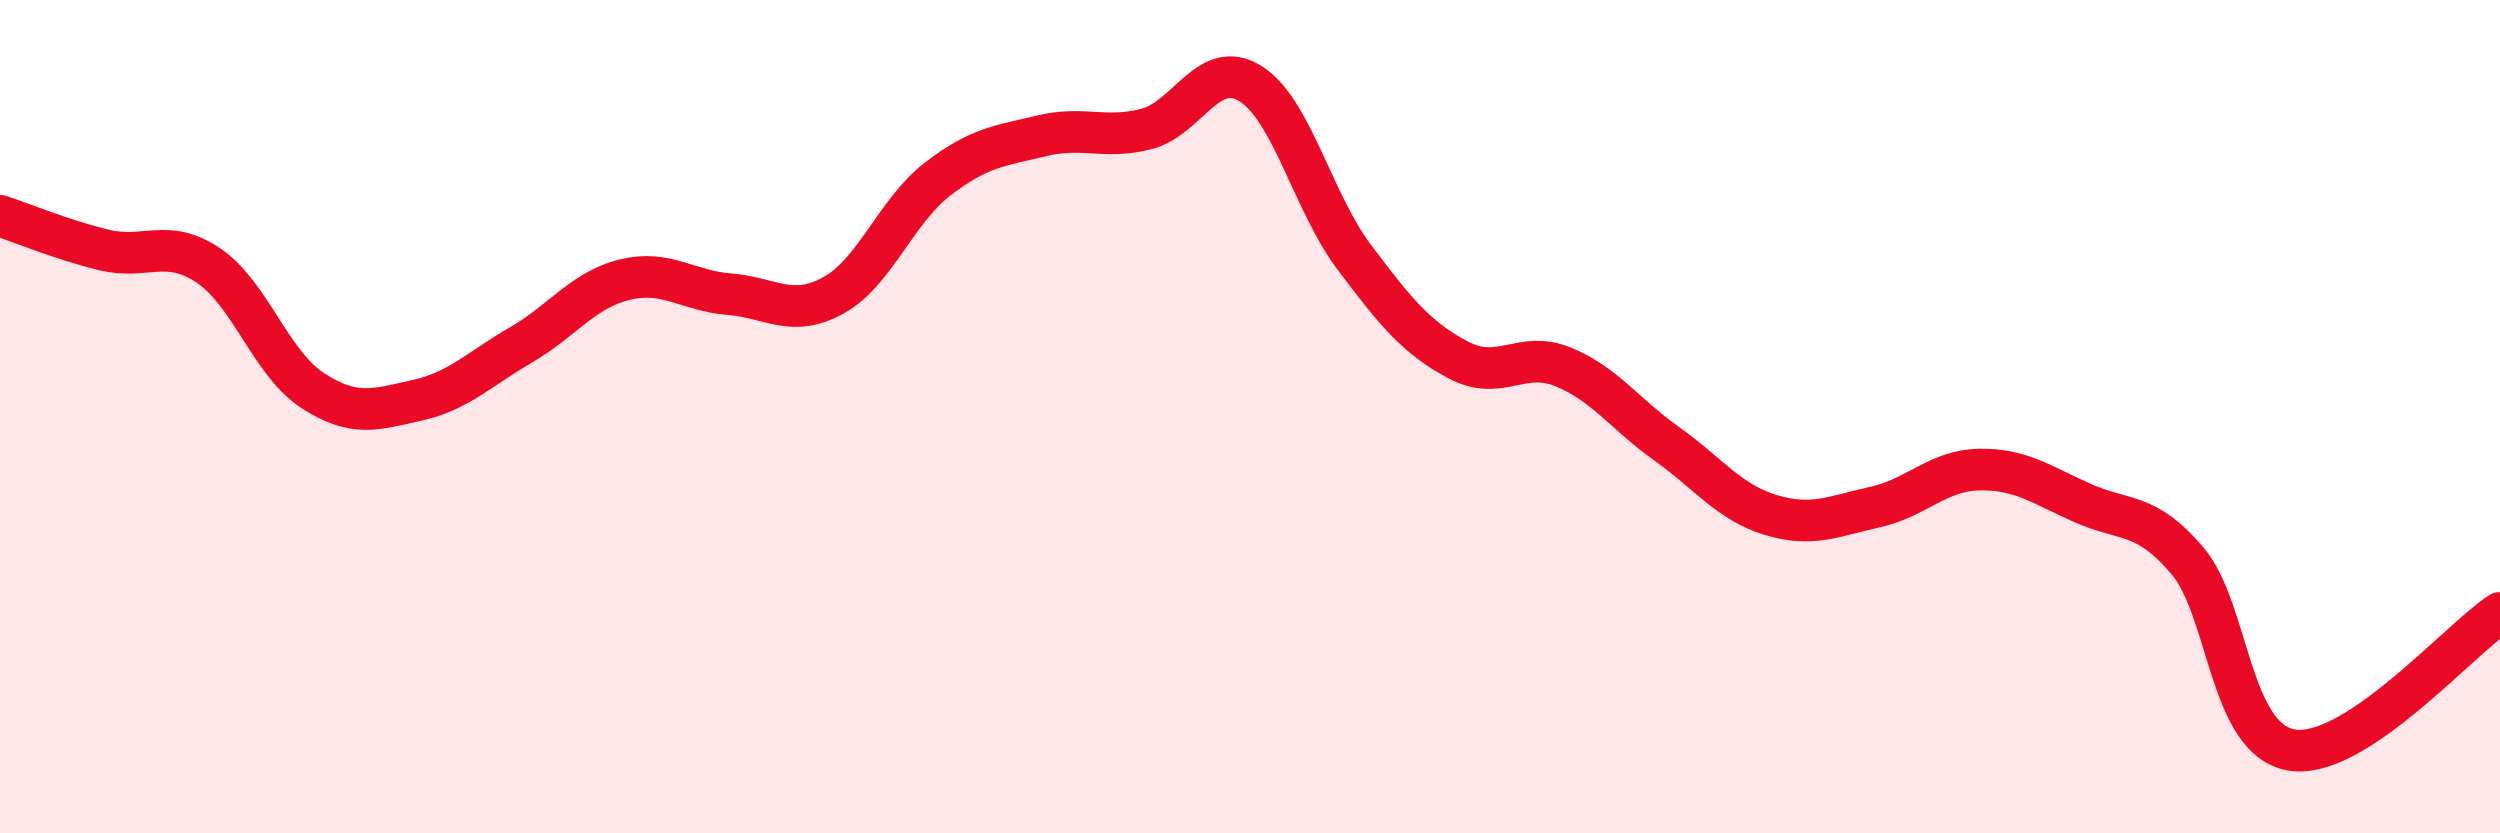 
    <svg width="60" height="20" viewBox="0 0 60 20" xmlns="http://www.w3.org/2000/svg">
      <path
        d="M 0,5.18 C 0.5,5.34 1.5,5.76 2.5,6 C 3.5,6.24 4,5.7 5,6.37 C 6,7.04 6.5,8.72 7.5,9.37 C 8.5,10.02 9,9.83 10,9.61 C 11,9.39 11.5,8.86 12.5,8.28 C 13.5,7.7 14,6.95 15,6.71 C 16,6.47 16.5,6.98 17.5,7.06 C 18.5,7.14 19,7.64 20,7.09 C 21,6.54 21.5,5.07 22.5,4.3 C 23.5,3.53 24,3.5 25,3.26 C 26,3.02 26.5,3.35 27.5,3.1 C 28.5,2.85 29,1.39 30,2 C 31,2.61 31.5,4.84 32.5,6.17 C 33.5,7.5 34,8.11 35,8.64 C 36,9.17 36.5,8.4 37.5,8.8 C 38.5,9.2 39,9.94 40,10.65 C 41,11.36 41.5,12.06 42.5,12.36 C 43.5,12.66 44,12.39 45,12.17 C 46,11.95 46.5,11.29 47.5,11.27 C 48.5,11.25 49,11.64 50,12.08 C 51,12.52 51.5,12.28 52.5,13.46 C 53.5,14.64 53.5,17.75 55,18 C 56.5,18.25 59,15.37 60,14.71L60 20L0 20Z"
        fill="#EB0A25"
        opacity="0.1"
        stroke-linecap="round"
        stroke-linejoin="round"
      />
      <path
        d="M 0,5.18 C 0.5,5.34 1.5,5.76 2.5,6 C 3.5,6.24 4,5.7 5,6.37 C 6,7.04 6.5,8.72 7.5,9.37 C 8.5,10.02 9,9.83 10,9.61 C 11,9.39 11.5,8.86 12.5,8.28 C 13.5,7.7 14,6.95 15,6.71 C 16,6.47 16.5,6.98 17.5,7.06 C 18.5,7.14 19,7.64 20,7.09 C 21,6.54 21.5,5.07 22.5,4.3 C 23.5,3.53 24,3.5 25,3.26 C 26,3.02 26.5,3.35 27.5,3.1 C 28.5,2.85 29,1.39 30,2 C 31,2.61 31.5,4.84 32.5,6.17 C 33.5,7.5 34,8.11 35,8.64 C 36,9.17 36.5,8.4 37.5,8.8 C 38.5,9.2 39,9.94 40,10.65 C 41,11.36 41.5,12.06 42.5,12.36 C 43.5,12.66 44,12.39 45,12.17 C 46,11.95 46.5,11.29 47.5,11.27 C 48.5,11.25 49,11.64 50,12.08 C 51,12.52 51.5,12.28 52.5,13.46 C 53.5,14.64 53.5,17.75 55,18 C 56.5,18.25 59,15.37 60,14.71"
        stroke="#EB0A25"
        stroke-width="1"
        fill="none"
        stroke-linecap="round"
        stroke-linejoin="round"
      />
    </svg>
  